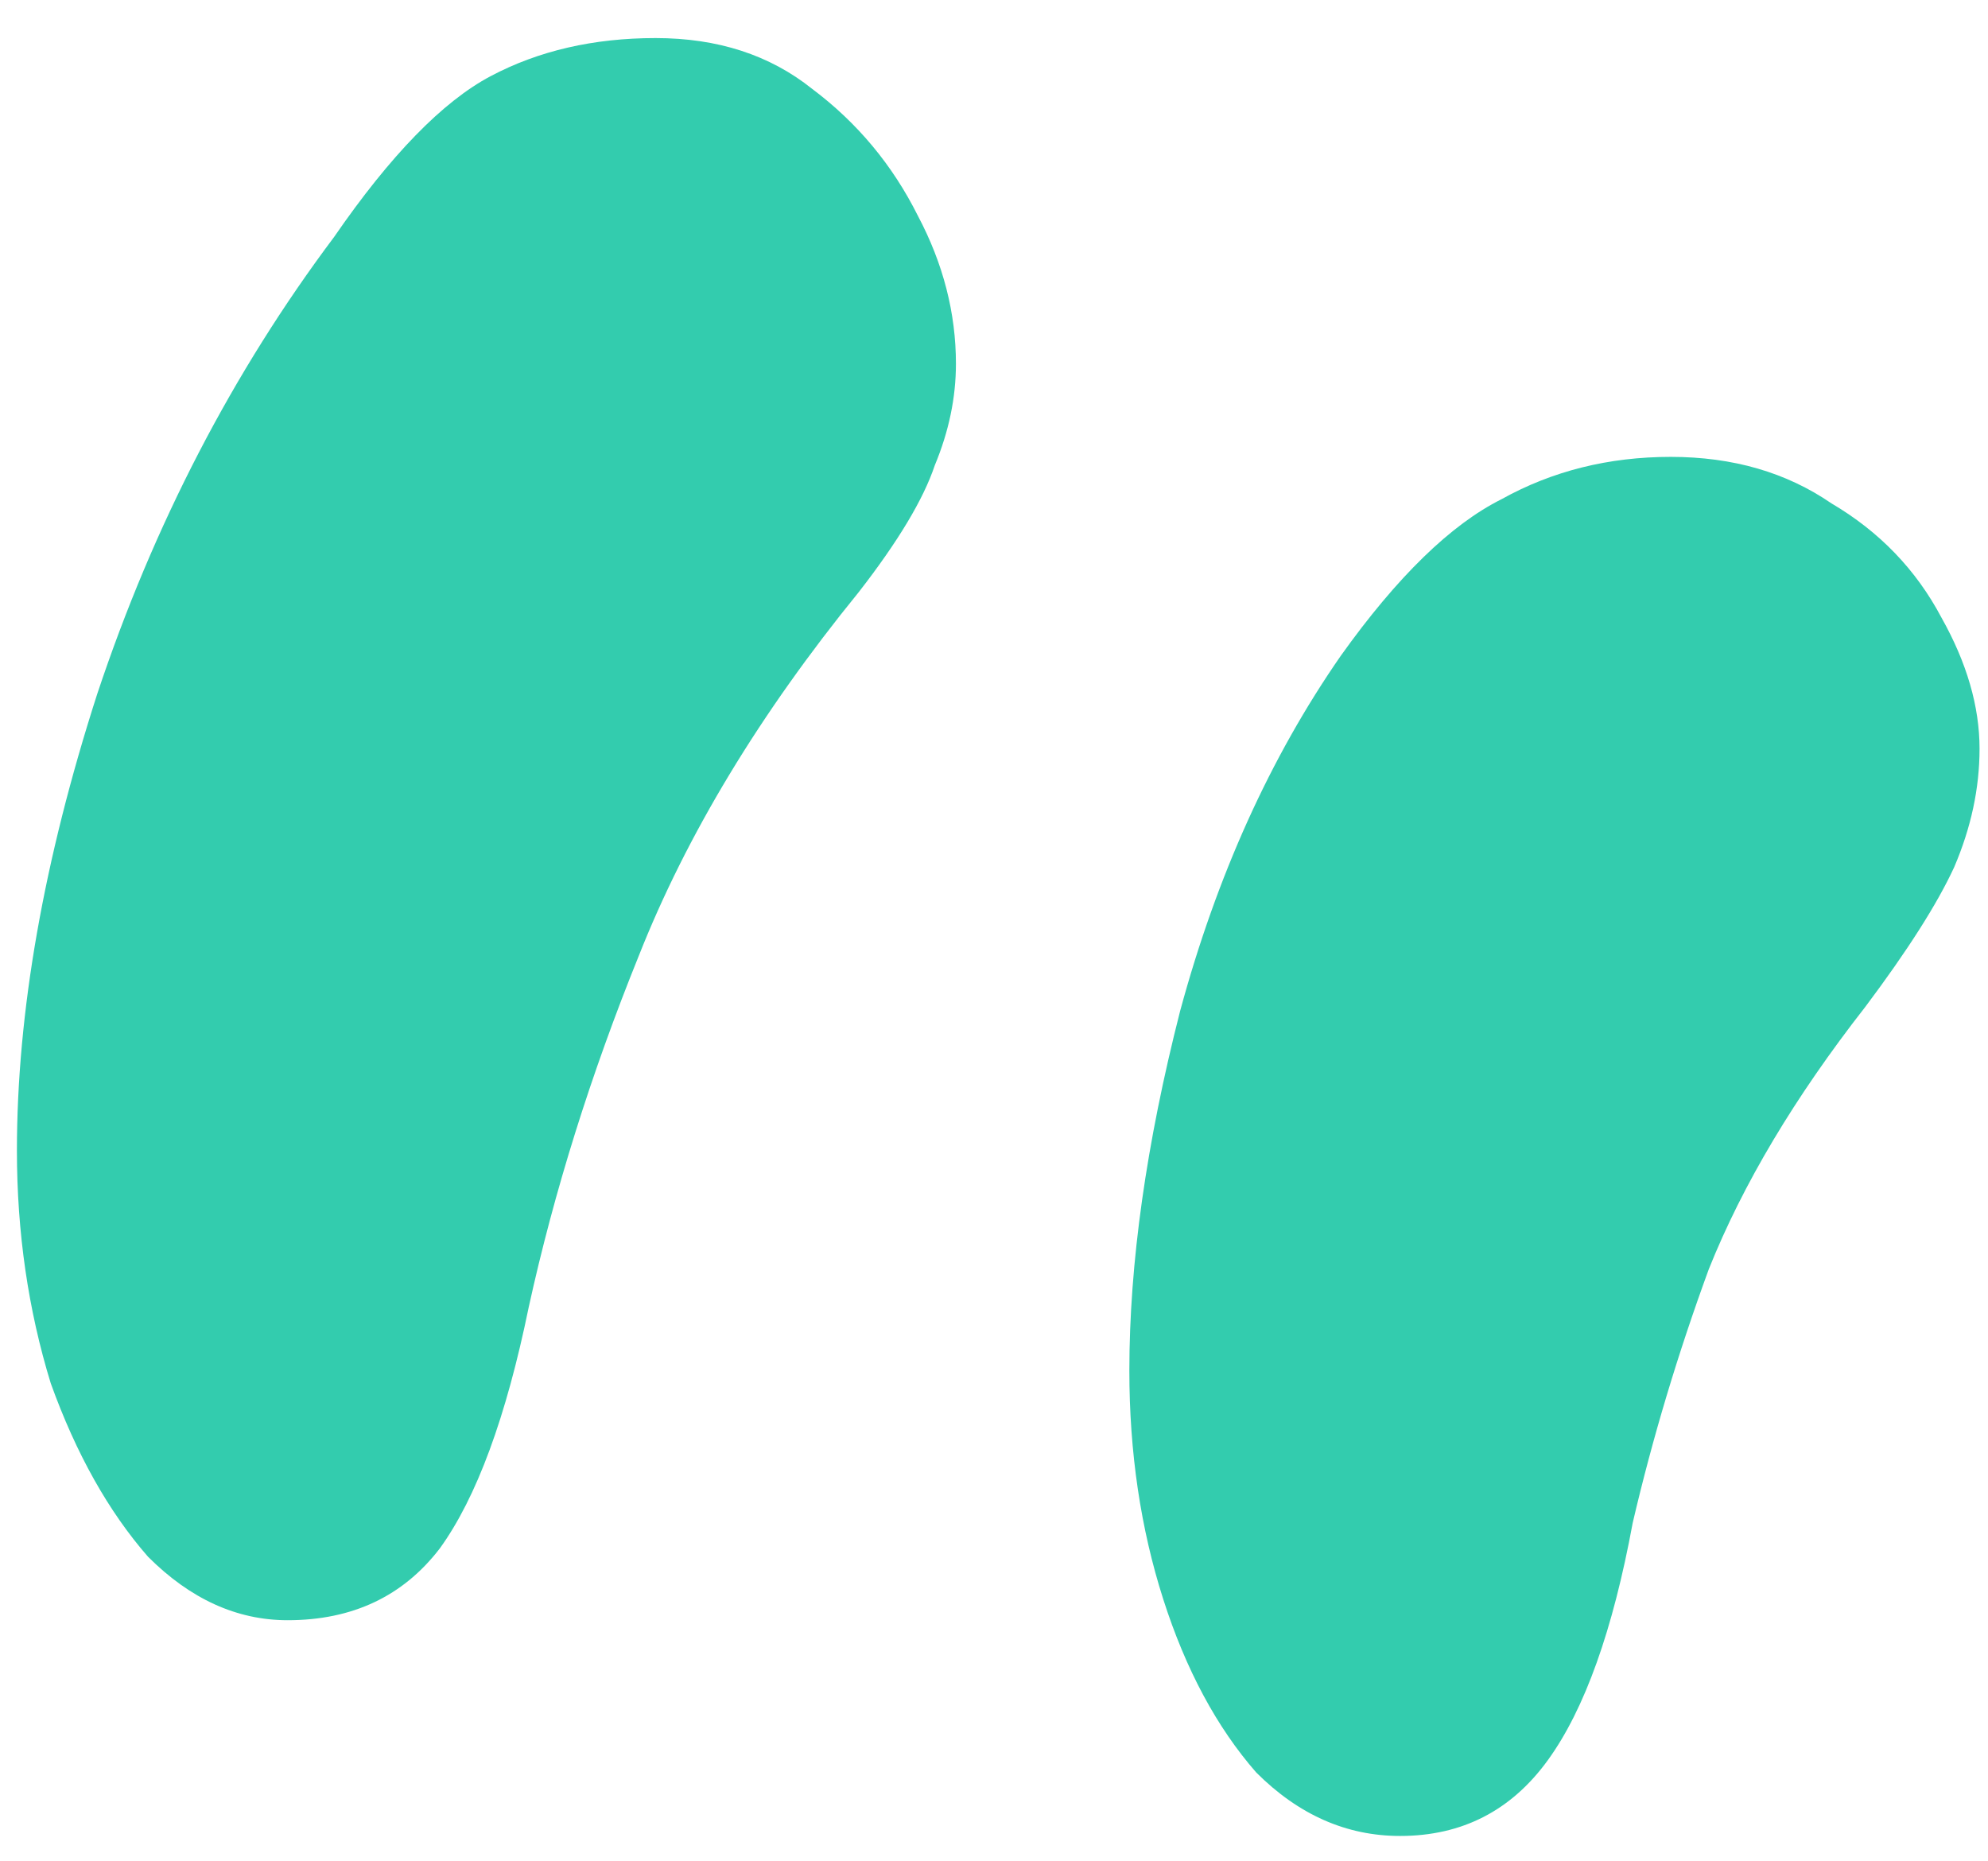 <svg width="47" height="44" viewBox="0 0 47 44" fill="none" xmlns="http://www.w3.org/2000/svg">
<path d="M6.8 38.3C5.6 38.3 4.5 37.8 3.5 36.8C2.567 35.733 1.8 34.367 1.2 32.7C0.667 30.967 0.4 29.133 0.4 27.2C0.4 23.933 1.033 20.333 2.3 16.4C3.633 12.4 5.5 8.8 7.9 5.6C9.233 3.667 10.467 2.4 11.6 1.8C12.733 1.2 14.033 0.9 15.5 0.9C16.967 0.9 18.2 1.3 19.2 2.1C20.267 2.9 21.1 3.9 21.7 5.1C22.3 6.233 22.6 7.4 22.6 8.6C22.6 9.4 22.433 10.2 22.1 11C21.833 11.8 21.233 12.8 20.3 14C17.967 16.867 16.233 19.733 15.1 22.6C13.967 25.4 13.1 28.167 12.5 30.9C11.967 33.5 11.267 35.4 10.4 36.6C9.533 37.733 8.333 38.3 6.8 38.3ZM33.1 43.4C31.833 43.4 30.7 42.9 29.7 41.9C28.767 40.833 28.033 39.467 27.5 37.8C26.967 36.133 26.7 34.333 26.7 32.4C26.7 29.867 27.1 27.033 27.9 23.9C28.767 20.7 30.033 17.9 31.7 15.5C33.033 13.633 34.3 12.4 35.5 11.8C36.7 11.133 38.033 10.8 39.5 10.8C40.967 10.8 42.233 11.167 43.3 11.9C44.433 12.567 45.3 13.467 45.9 14.6C46.5 15.667 46.8 16.7 46.8 17.7C46.8 18.633 46.6 19.567 46.2 20.5C45.8 21.367 45.1 22.467 44.1 23.8C42.433 25.933 41.2 28 40.4 30C39.667 32 39.067 34 38.6 36C38.133 38.533 37.467 40.4 36.6 41.6C35.733 42.8 34.567 43.4 33.1 43.4Z" fill="#33CCAE"/>
</svg>
